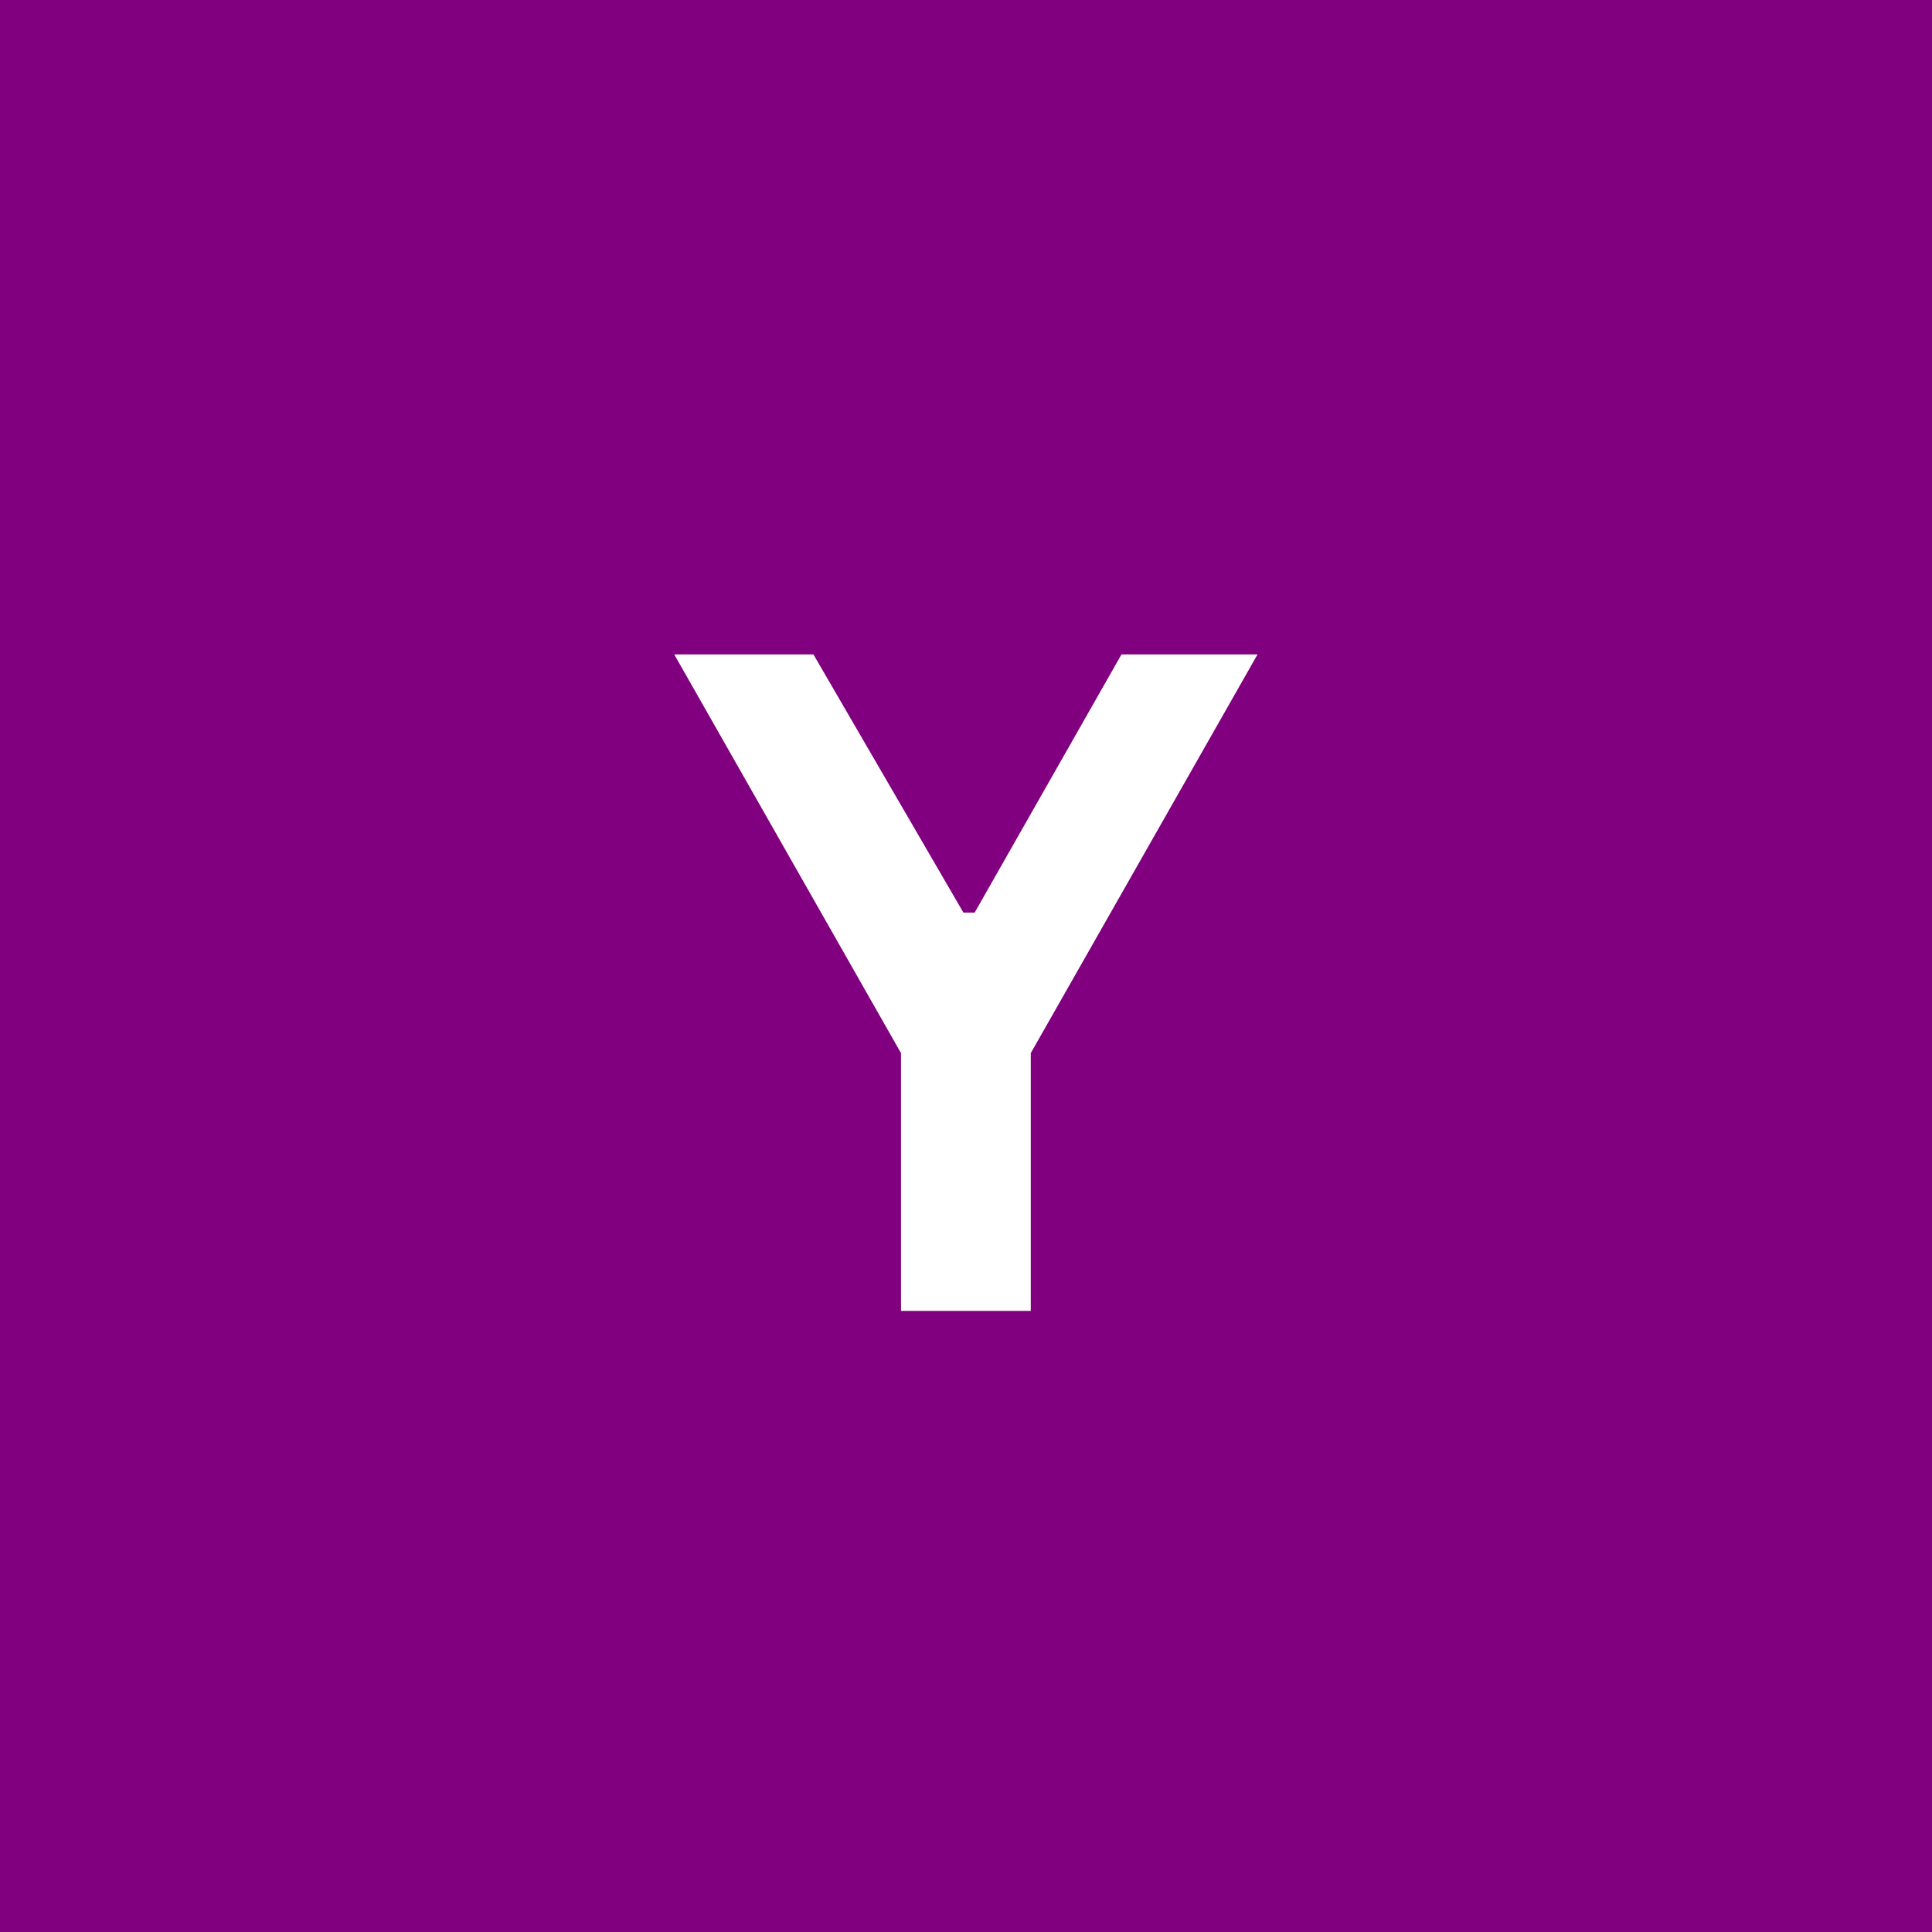 <svg xmlns="http://www.w3.org/2000/svg" xmlns:xlink="http://www.w3.org/1999/xlink" width="500" viewBox="0 0 375 375" height="500" preserveAspectRatio="xMidYMid meet"><defs><g></g></defs><rect x="-37.5" width="450" fill="#ffffff" y="-37.5" height="450" fill-opacity="1"></rect><rect x="-37.5" width="450" fill="#800080" y="-37.5" height="450" fill-opacity="1"></rect><g fill="#ffffff" fill-opacity="1"><g transform="translate(130.259, 254.443)"><g><path d="M 69.812 0 L 44.625 0 L 44.625 -50.031 L 0.609 -127.422 L 27.625 -127.422 L 56.734 -77.312 L 58.922 -77.312 L 87.422 -127.422 L 113.828 -127.422 L 69.812 -50.031 Z M 69.812 0 "></path></g></g></g></svg>